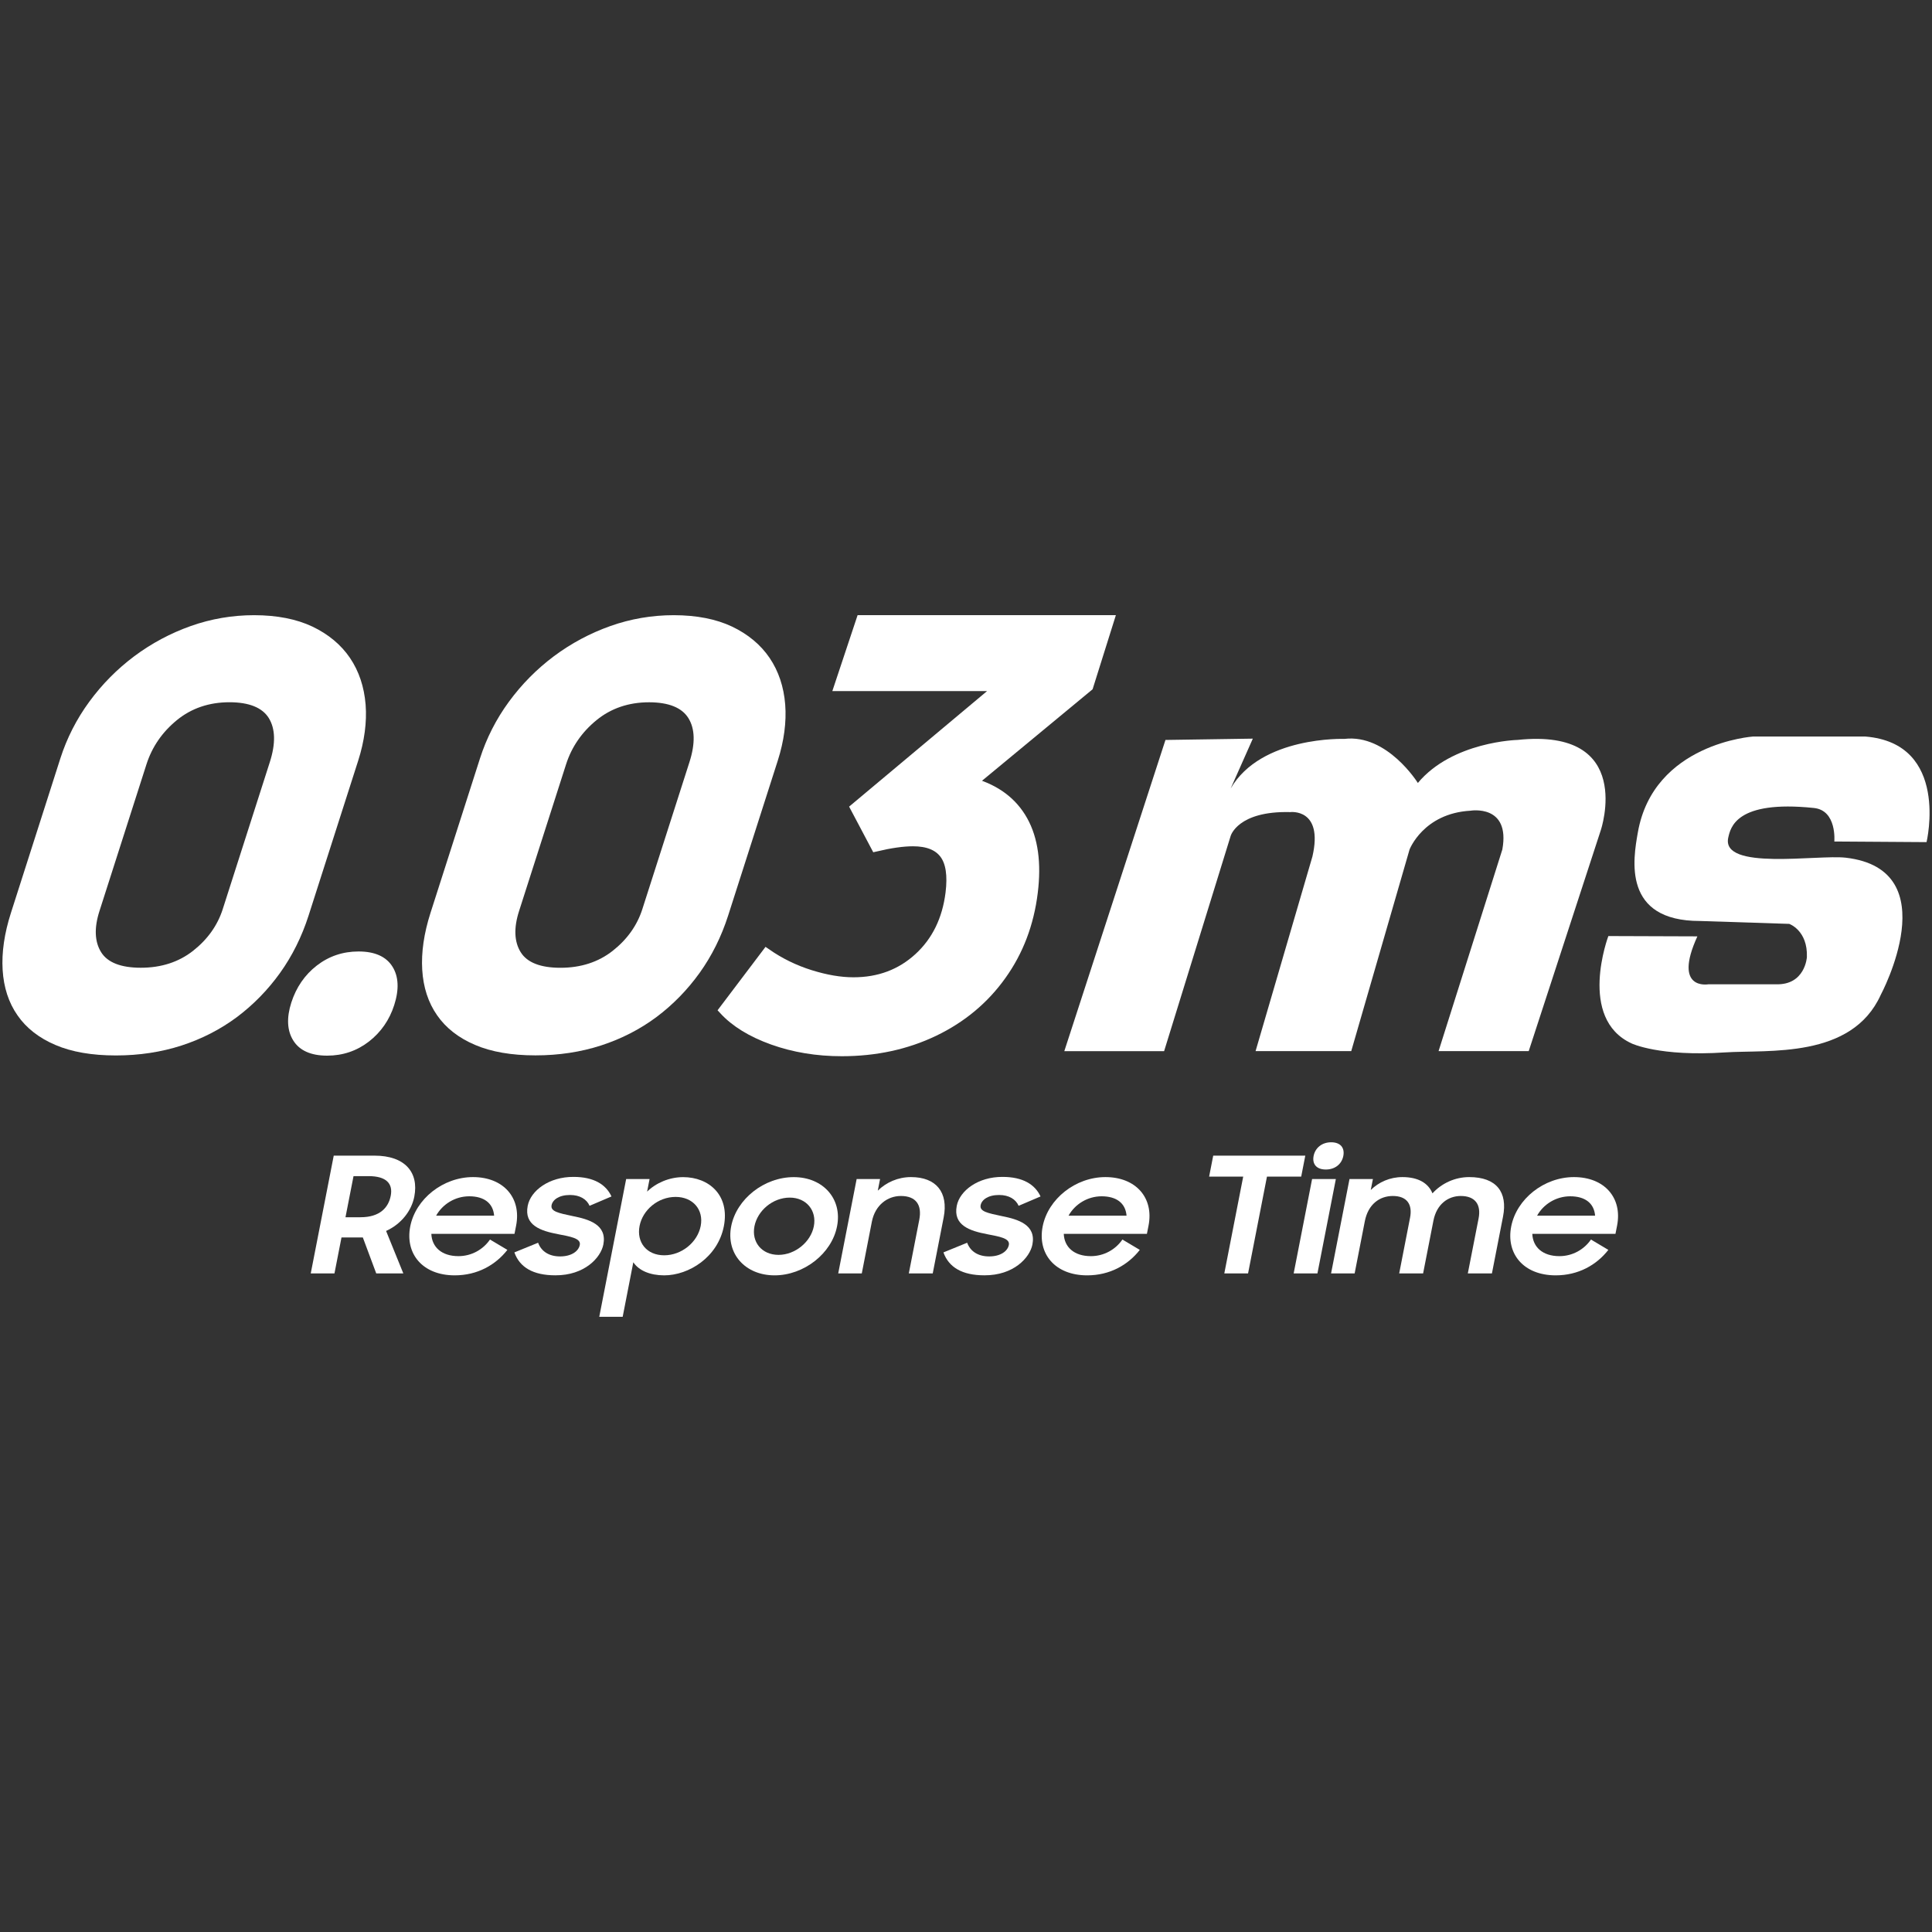 <?xml version="1.0" encoding="utf-8"?>
<!-- Generator: Adobe Illustrator 26.5.0, SVG Export Plug-In . SVG Version: 6.00 Build 0)  -->
<svg version="1.1" id="Layer_1" xmlns="http://www.w3.org/2000/svg" xmlns:xlink="http://www.w3.org/1999/xlink" x="0px" y="0px"
	 viewBox="0 0 500 500" style="enable-background:new 0 0 500 500;" xml:space="preserve">
<rect x="0" y="0" width="500" height="500" fill="#333333" stroke="none"/>
<style type="text/css">
	.st0{fill:#FFFFFF;}
	.st1{fill:#FFFFFF;stroke:#FFFFFF;stroke-width:2.315;stroke-miterlimit:10;}
</style>
<g>
	<g>
		<g>
			<path class="st0" d="M301.62,191.5l-26.18,80.54h25.83l17.22-55.69c0,0,1.81-6.53,15.43-6.18c0,0,8.62-1.06,5.74,11.47
				l-14.72,50.39h24.76l15.09-52.17c0,0,3.56-9.35,15.75-10.05c0,0,10.41-1.78,8.26,10.05l-16.5,52.17h23.33l18.66-57.19
				c0,0,8.96-26.56-21.53-23.35c0,0-16.86,0.39-25.82,11.14c0,0-7.92-12.74-19.03-11.4c0,0-21.52-0.79-29.41,12.83l5.73-12.9
				L301.62,191.5z"/>
			<path class="st0" d="M474.72,217.78l23.87,0.16c0,0,6.11-25.59-15.89-27.33h-28.97c0,0-25.81,1.71-29.86,24.84
				c-1.22,6.89-4.05,22.94,16.11,22.9l23.07,0.75c0,0,4.82,1.67,4.57,8.61c0,0-0.44,7.28-8.03,7.02h-17.45c0,0-9.31,1.7-2.86-12.4
				l-23.04-0.08c0,0-8.05,21.34,6.04,27.8c0,0,7.19,3.45,24.16,2.31c11.23-0.73,32.77,1.72,40.29-14.88c0,0,17.4-32.44-9.05-35.51
				c-7.31-0.84-32.32,3.42-30.41-5.2c0.59-2.54,1.95-9.77,22.13-7.67C475.45,209.69,474.72,217.78,474.72,217.78z"/>
			<g>
				<path class="st1" d="M281.76,177.71l-29.98,24.8c6.01,1.73,10.36,5,13.04,9.81c2.68,4.82,3.54,11.03,2.6,18.64
					c-1,8.12-3.72,15.29-8.2,21.53c-4.46,6.24-10.28,11.08-17.45,14.53c-7.18,3.44-15.15,5.17-23.91,5.17
					c-6.44,0-12.41-0.99-17.92-2.96c-5.51-1.98-9.75-4.59-12.73-7.84l11.16-14.76c3.49,2.43,7.28,4.28,11.34,5.55
					c4.07,1.27,7.78,1.9,11.16,1.9c6.65,0,12.25-2.11,16.84-6.32c4.58-4.21,7.29-9.76,8.15-16.66c0.56-4.57,0.06-7.91-1.53-10.04
					c-1.59-2.13-4.27-3.2-8.07-3.2c-2.53,0-5.75,0.45-9.66,1.37l-5.39-10.19l37.42-31.34h-41.62l5.77-17.34h64.43L281.76,177.71z"/>
			</g>
			<path class="st0" d="M90.58,170.28c-2.31-3.41-5.58-6.14-9.73-8.12c-4.11-1.95-9.17-2.94-15.05-2.95c-0.01,0-0.02,0-0.04,0
				c-5.62,0-11.14,0.94-16.4,2.81c-5.25,1.86-10.16,4.49-14.61,7.81c-4.45,3.33-8.36,7.29-11.64,11.77
				c-3.29,4.49-5.81,9.43-7.49,14.68L2.82,236.28c-1.69,5.27-2.41,10.22-2.14,14.7c0.27,4.55,1.56,8.52,3.85,11.79
				c2.27,3.29,5.58,5.87,9.82,7.67c4.19,1.8,9.44,2.71,15.61,2.71c0.03,0,0.06,0,0.08,0c5.99,0,11.7-0.87,16.94-2.57
				c5.26-1.71,10.09-4.19,14.35-7.37c4.25-3.19,8-7.03,11.14-11.41c3.15-4.39,5.63-9.37,7.38-14.82l12.85-40.12
				c1.62-5.08,2.27-9.96,1.92-14.5C94.25,177.75,92.89,173.69,90.58,170.28z M69.84,197.2L57.64,235.3
				c-1.34,4.19-3.92,7.81-7.65,10.75c-3.7,2.92-8.25,4.4-13.52,4.4c-0.02,0-0.03,0-0.04,0c-5.14,0-8.6-1.36-10.25-4.01
				c-1.7-2.71-1.84-6.31-0.43-10.69l12.16-37.96c1.44-4.49,4.09-8.34,7.88-11.43c3.75-3.06,8.32-4.62,13.6-4.62c0,0,0.01,0,0.02,0
				c5.04,0.01,8.46,1.38,10.15,4.09C71.27,188.6,71.37,192.42,69.84,197.2z"/>
			<path class="st0" d="M101.57,250.17c-1.62-2.61-4.58-3.93-8.77-3.93c-0.01,0-0.01,0-0.02,0c-4.05,0-7.68,1.23-10.8,3.65
				c-3.11,2.41-5.32,5.64-6.59,9.58c-1.26,3.95-1.09,7.25,0.5,9.8c1.62,2.61,4.57,3.93,8.77,3.93c0.01,0,0.01,0,0.02,0
				c4.04,0,7.67-1.23,10.8-3.65c3.11-2.42,5.31-5.59,6.54-9.43C103.32,256.07,103.17,252.72,101.57,250.17z"/>
			<path class="st0" d="M199.18,170.28c-2.31-3.41-5.58-6.14-9.73-8.12c-4.11-1.95-9.17-2.94-15.05-2.95c-0.01,0-0.02,0-0.04,0
				c-5.62,0-11.14,0.94-16.4,2.81c-5.25,1.86-10.16,4.49-14.61,7.81c-4.45,3.33-8.36,7.29-11.64,11.77
				c-3.29,4.49-5.81,9.43-7.49,14.68l-12.81,39.98c-1.69,5.27-2.41,10.22-2.14,14.7c0.27,4.55,1.56,8.52,3.85,11.79
				c2.27,3.29,5.58,5.87,9.82,7.67c4.19,1.8,9.44,2.71,15.61,2.71c0.03,0,0.06,0,0.08,0c5.99,0,11.7-0.87,16.94-2.57
				c5.26-1.71,10.09-4.19,14.35-7.37c4.25-3.19,8-7.03,11.14-11.41c3.15-4.39,5.63-9.37,7.38-14.82l12.85-40.12
				c1.62-5.08,2.27-9.96,1.92-14.5C202.85,177.75,201.49,173.69,199.18,170.28z M178.44,197.2l-12.21,38.11
				c-1.34,4.19-3.92,7.81-7.65,10.75c-3.7,2.92-8.25,4.4-13.52,4.4c-0.02,0-0.03,0-0.04,0c-5.14,0-8.6-1.36-10.25-4.01
				c-1.7-2.71-1.84-6.31-0.43-10.69l12.16-37.96c1.44-4.49,4.09-8.34,7.88-11.43c3.75-3.06,8.32-4.62,13.6-4.62c0,0,0.01,0,0.02,0
				c5.04,0.01,8.46,1.38,10.15,4.09C179.87,188.6,179.97,192.42,178.44,197.2z"/>
		</g>
	</g>
	<g>
		<path class="st0" d="M80.42,329.56l5.95-30.48h10.58c7.82,0,11.5,4.3,10.27,10.61c-0.71,3.66-3.37,7.09-7.3,8.88l4.46,10.99h-7.01
			l-3.47-9.31h-5.52l-1.82,9.31H80.42z M93.3,315.02c5.06,0,7.23-2.54,7.82-5.55c0.6-3.08-1.04-5.09-5.74-5.09h-3.89l-2.08,10.64
			H93.3z"/>
		<path class="st0" d="M106.17,317.4c1.4-7.14,8.51-12.77,16.24-12.77c7.87,0,12.57,5.34,11.16,12.56l-0.42,2.13h-21.52
			c0.14,3.43,2.68,5.77,7.02,5.77c3.39,0,6.39-1.72,8.16-4.3l4.5,2.68c-3.07,3.92-7.76,6.59-13.64,6.59
			C109.35,330.05,104.8,324.46,106.17,317.4z M112.87,314.61h15.01c-0.27-3.26-2.64-5.01-6.44-5.01
			C117.78,309.6,114.54,311.64,112.87,314.61z"/>
		<path class="st0" d="M133.12,324.12l6.14-2.5c0.83,2.25,2.84,3.54,5.69,3.54c2.98,0,4.79-1.37,5.1-2.97
			c0.34-1.75-2.51-2.17-5.65-2.79c-4.4-0.84-8.83-2.26-7.83-7.34c0.77-3.92,5.53-7.52,11.86-7.48c5.25,0,8.39,1.96,9.82,5.06
			l-5.67,2.42c-0.75-1.72-2.53-2.8-5.06-2.8c-2.89,0-4.49,1.26-4.77,2.63c-0.32,1.63,1.73,2.04,5.51,2.84
			c4.18,0.83,8.88,2.21,7.89,7.34c-0.67,3.43-4.87,8.01-12.42,7.98C137.93,330.05,134.49,327.96,133.12,324.12z"/>
		<path class="st0" d="M163.9,326.67l-2.75,14.11h-6.06l6.96-35.65h6.06l-0.64,3.26c2.3-2.25,5.75-3.75,9.32-3.75
			c6.65,0,12.12,4.63,10.54,12.72c-1.56,7.98-9.03,12.7-15.46,12.7C168.26,330.05,165.34,328.84,163.9,326.67z M181.34,317.28
			c0.82-4.22-2.02-7.52-6.49-7.52c-4.57,0-8.53,3.38-9.33,7.52c-0.82,4.21,1.82,7.59,6.38,7.59
			C176.37,324.87,180.51,321.53,181.34,317.28z"/>
		<path class="st0" d="M189.23,317.36c1.39-7.09,8.55-12.72,16.19-12.72c7.6,0,12.61,5.63,11.21,12.72
			c-1.37,7.06-8.58,12.7-16.18,12.7C192.81,330.05,187.86,324.42,189.23,317.36z M210.62,317.36c0.8-4.08-1.94-7.42-6.23-7.42
			c-4.39,0-8.34,3.35-9.14,7.42c-0.79,4.06,1.86,7.4,6.25,7.4C205.79,324.75,209.83,321.42,210.62,317.36z"/>
		<path class="st0" d="M221.7,305.13h6.06l-0.59,3.01c2.18-2.13,5.2-3.51,8.59-3.51c6.51,0,9.73,3.92,8.46,10.44l-2.83,14.49h-6.19
			l2.71-13.9c0.73-3.76-0.79-6.14-4.77-6.14c-3.48,0-6.66,2.38-7.5,6.64l-2.61,13.4h-6.1L221.7,305.13z"/>
		<path class="st0" d="M244.16,324.12l6.14-2.5c0.83,2.25,2.84,3.54,5.69,3.54c2.98,0,4.79-1.37,5.1-2.97
			c0.34-1.75-2.51-2.17-5.65-2.79c-4.4-0.84-8.83-2.26-7.83-7.34c0.77-3.92,5.53-7.52,11.86-7.48c5.25,0,8.39,1.96,9.82,5.06
			l-5.67,2.42c-0.75-1.72-2.53-2.8-5.06-2.8c-2.89,0-4.49,1.26-4.77,2.63c-0.32,1.63,1.73,2.04,5.51,2.84
			c4.18,0.83,8.88,2.21,7.89,7.34c-0.67,3.43-4.87,8.01-12.42,7.98C248.97,330.05,245.54,327.96,244.16,324.12z"/>
		<path class="st0" d="M269.84,317.4c1.4-7.14,8.51-12.77,16.24-12.77c7.87,0,12.57,5.34,11.16,12.56l-0.42,2.13H275.3
			c0.14,3.43,2.68,5.77,7.02,5.77c3.39,0,6.39-1.72,8.16-4.3l4.5,2.68c-3.07,3.92-7.76,6.59-13.64,6.59
			C273.02,330.05,268.46,324.46,269.84,317.4z M276.54,314.61h15.01c-0.27-3.26-2.64-5.01-6.44-5.01
			C281.45,309.6,278.2,311.64,276.54,314.61z"/>
		<path class="st0" d="M321.74,304.51h-8.82l1.06-5.43h23.83l-1.06,5.43h-8.86l-4.89,25.05h-6.15L321.74,304.51z"/>
		<path class="st0" d="M339.57,305.13h6.15l-4.77,24.43h-6.15L339.57,305.13z M344.5,295.62c2.4,0,3.56,1.42,3.15,3.54
			c-0.41,2.09-2.13,3.51-4.52,3.51c-2.44,0-3.57-1.42-3.17-3.51C340.38,297.04,342.15,295.62,344.5,295.62z"/>
		<path class="st0" d="M349.25,305.13h6.06l-0.56,2.84c2.07-2.04,4.95-3.34,8.2-3.34c4.11,0,6.7,1.58,7.77,4.21
			c2.31-2.54,5.75-4.21,9.5-4.21c7.1,0,10,3.92,8.76,10.23l-2.87,14.7h-6.24l2.79-14.24c0.69-3.55-0.86-5.8-4.61-5.8
			c-3.3,0-6.25,2.13-7.08,6.38l-2.67,13.66h-6.19l2.81-14.41c0.68-3.46-0.8-5.63-4.46-5.63c-3.44,0-6.39,2.17-7.24,6.51l-2.64,13.53
			h-6.1L349.25,305.13z"/>
		<path class="st0" d="M391.1,317.4c1.4-7.14,8.51-12.77,16.24-12.77c7.87,0,12.57,5.34,11.16,12.56l-0.42,2.13h-21.52
			c0.14,3.43,2.68,5.77,7.02,5.77c3.39,0,6.39-1.72,8.16-4.3l4.5,2.68c-3.07,3.92-7.76,6.59-13.64,6.59
			C394.28,330.05,389.72,324.46,391.1,317.4z M397.8,314.61h15.01c-0.27-3.26-2.64-5.01-6.44-5.01
			C402.71,309.6,399.46,311.64,397.8,314.61z"/>
	</g>
</g>
</svg>
